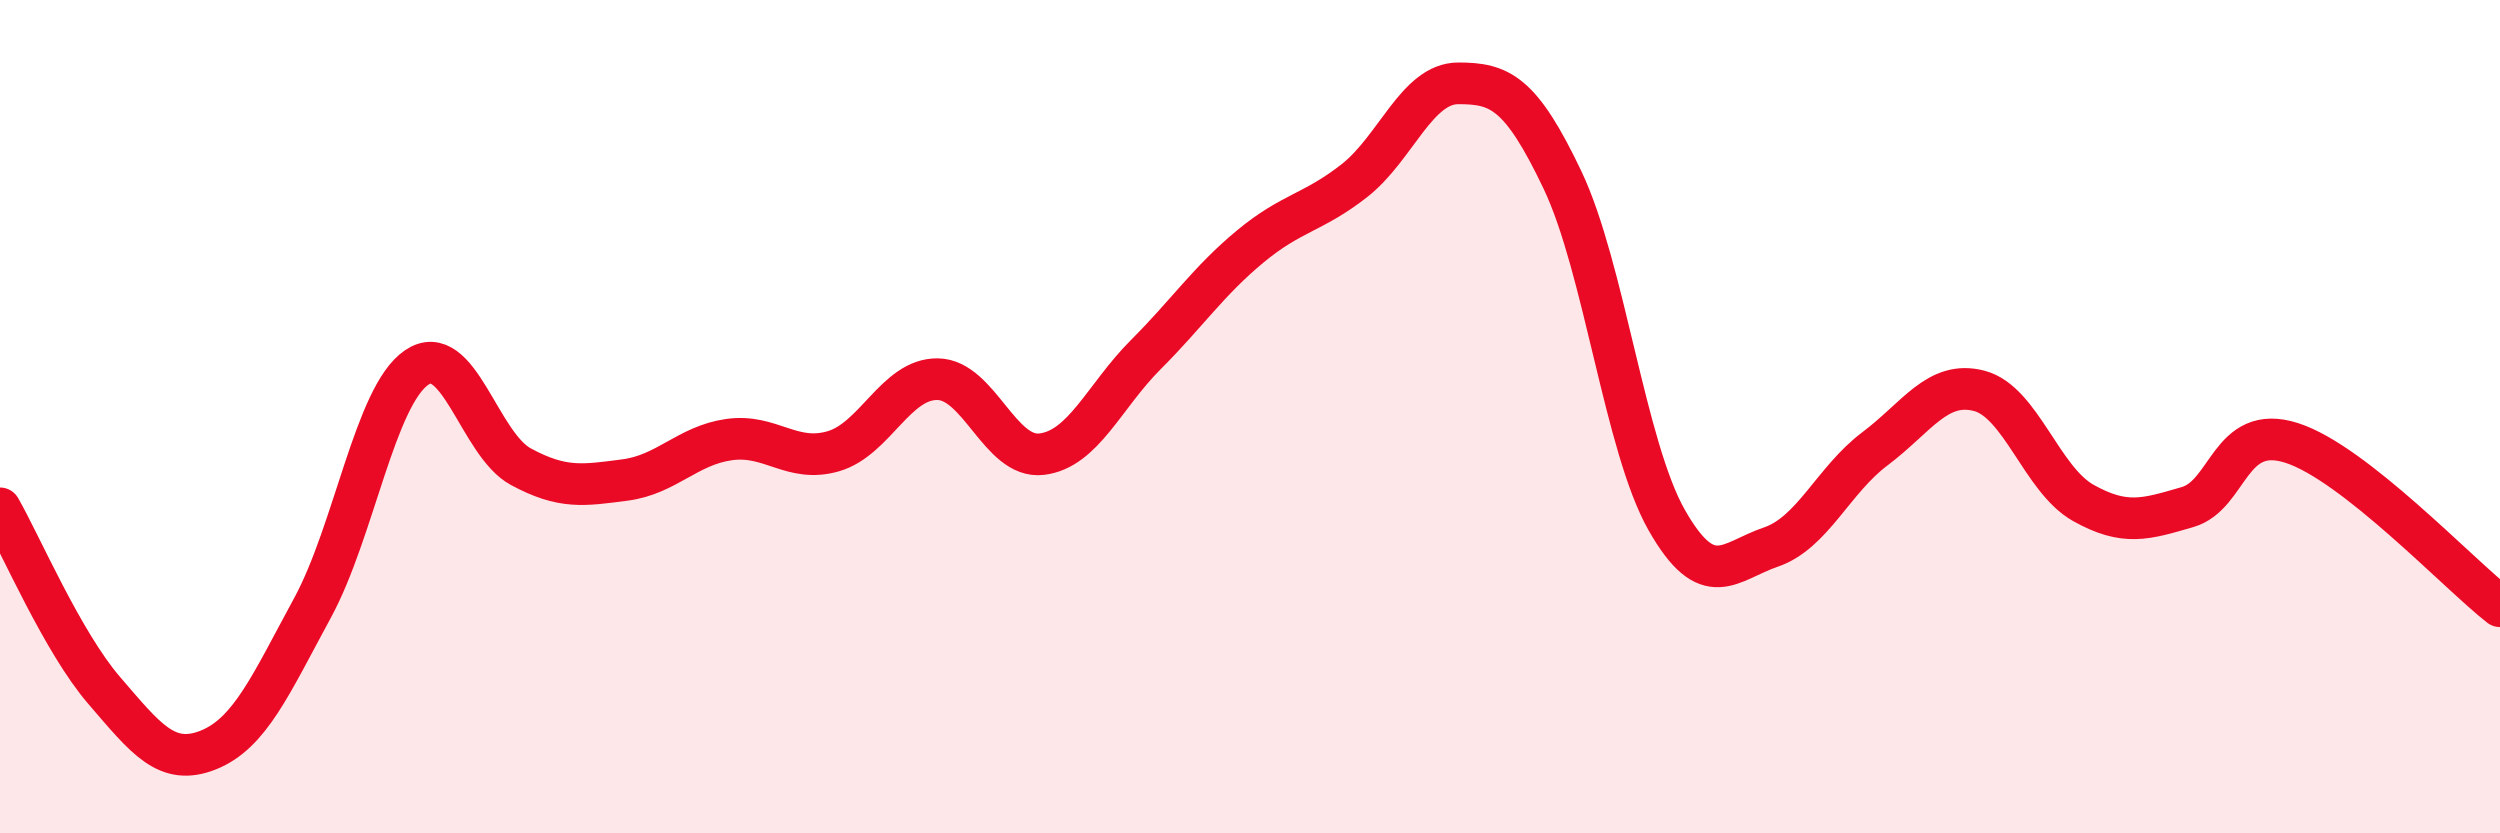 
    <svg width="60" height="20" viewBox="0 0 60 20" xmlns="http://www.w3.org/2000/svg">
      <path
        d="M 0,12.2 C 0.5,13.07 1.5,15.41 2.5,16.57 C 3.5,17.73 4,18.4 5,18 C 6,17.6 6.5,16.43 7.5,14.59 C 8.5,12.75 9,9.5 10,8.82 C 11,8.14 11.5,10.66 12.5,11.2 C 13.5,11.74 14,11.65 15,11.52 C 16,11.39 16.5,10.69 17.5,10.55 C 18.5,10.41 19,11.12 20,10.83 C 21,10.54 21.5,9.09 22.5,9.1 C 23.5,9.11 24,11.02 25,10.9 C 26,10.78 26.5,9.51 27.5,8.51 C 28.5,7.51 29,6.75 30,5.92 C 31,5.09 31.5,5.12 32.5,4.34 C 33.5,3.56 34,2 35,2 C 36,2 36.5,2.22 37.5,4.32 C 38.5,6.42 39,10.72 40,12.48 C 41,14.24 41.5,13.47 42.5,13.13 C 43.5,12.79 44,11.52 45,10.77 C 46,10.02 46.5,9.12 47.5,9.38 C 48.5,9.64 49,11.51 50,12.07 C 51,12.63 51.5,12.46 52.5,12.17 C 53.5,11.88 53.5,10.15 55,10.63 C 56.5,11.11 59,13.77 60,14.55L60 20L0 20Z"
        fill="#EB0A25"
        opacity="0.1"
        stroke-linecap="round"
        stroke-linejoin="round"
      />
      <path
        d="M 0,12.2 C 0.5,13.07 1.5,15.41 2.5,16.57 C 3.5,17.73 4,18.4 5,18 C 6,17.6 6.5,16.43 7.5,14.59 C 8.5,12.75 9,9.5 10,8.82 C 11,8.14 11.5,10.66 12.5,11.2 C 13.5,11.74 14,11.65 15,11.52 C 16,11.39 16.5,10.69 17.5,10.55 C 18.5,10.41 19,11.12 20,10.83 C 21,10.54 21.5,9.09 22.5,9.1 C 23.5,9.11 24,11.02 25,10.9 C 26,10.78 26.5,9.51 27.5,8.51 C 28.5,7.51 29,6.75 30,5.92 C 31,5.09 31.5,5.12 32.5,4.34 C 33.5,3.56 34,2 35,2 C 36,2 36.5,2.22 37.5,4.32 C 38.5,6.42 39,10.72 40,12.48 C 41,14.24 41.5,13.47 42.5,13.13 C 43.5,12.79 44,11.52 45,10.77 C 46,10.02 46.5,9.12 47.5,9.38 C 48.5,9.64 49,11.51 50,12.07 C 51,12.63 51.5,12.46 52.5,12.17 C 53.5,11.88 53.5,10.15 55,10.63 C 56.5,11.11 59,13.77 60,14.55"
        stroke="#EB0A25"
        stroke-width="1"
        fill="none"
        stroke-linecap="round"
        stroke-linejoin="round"
      />
    </svg>
  